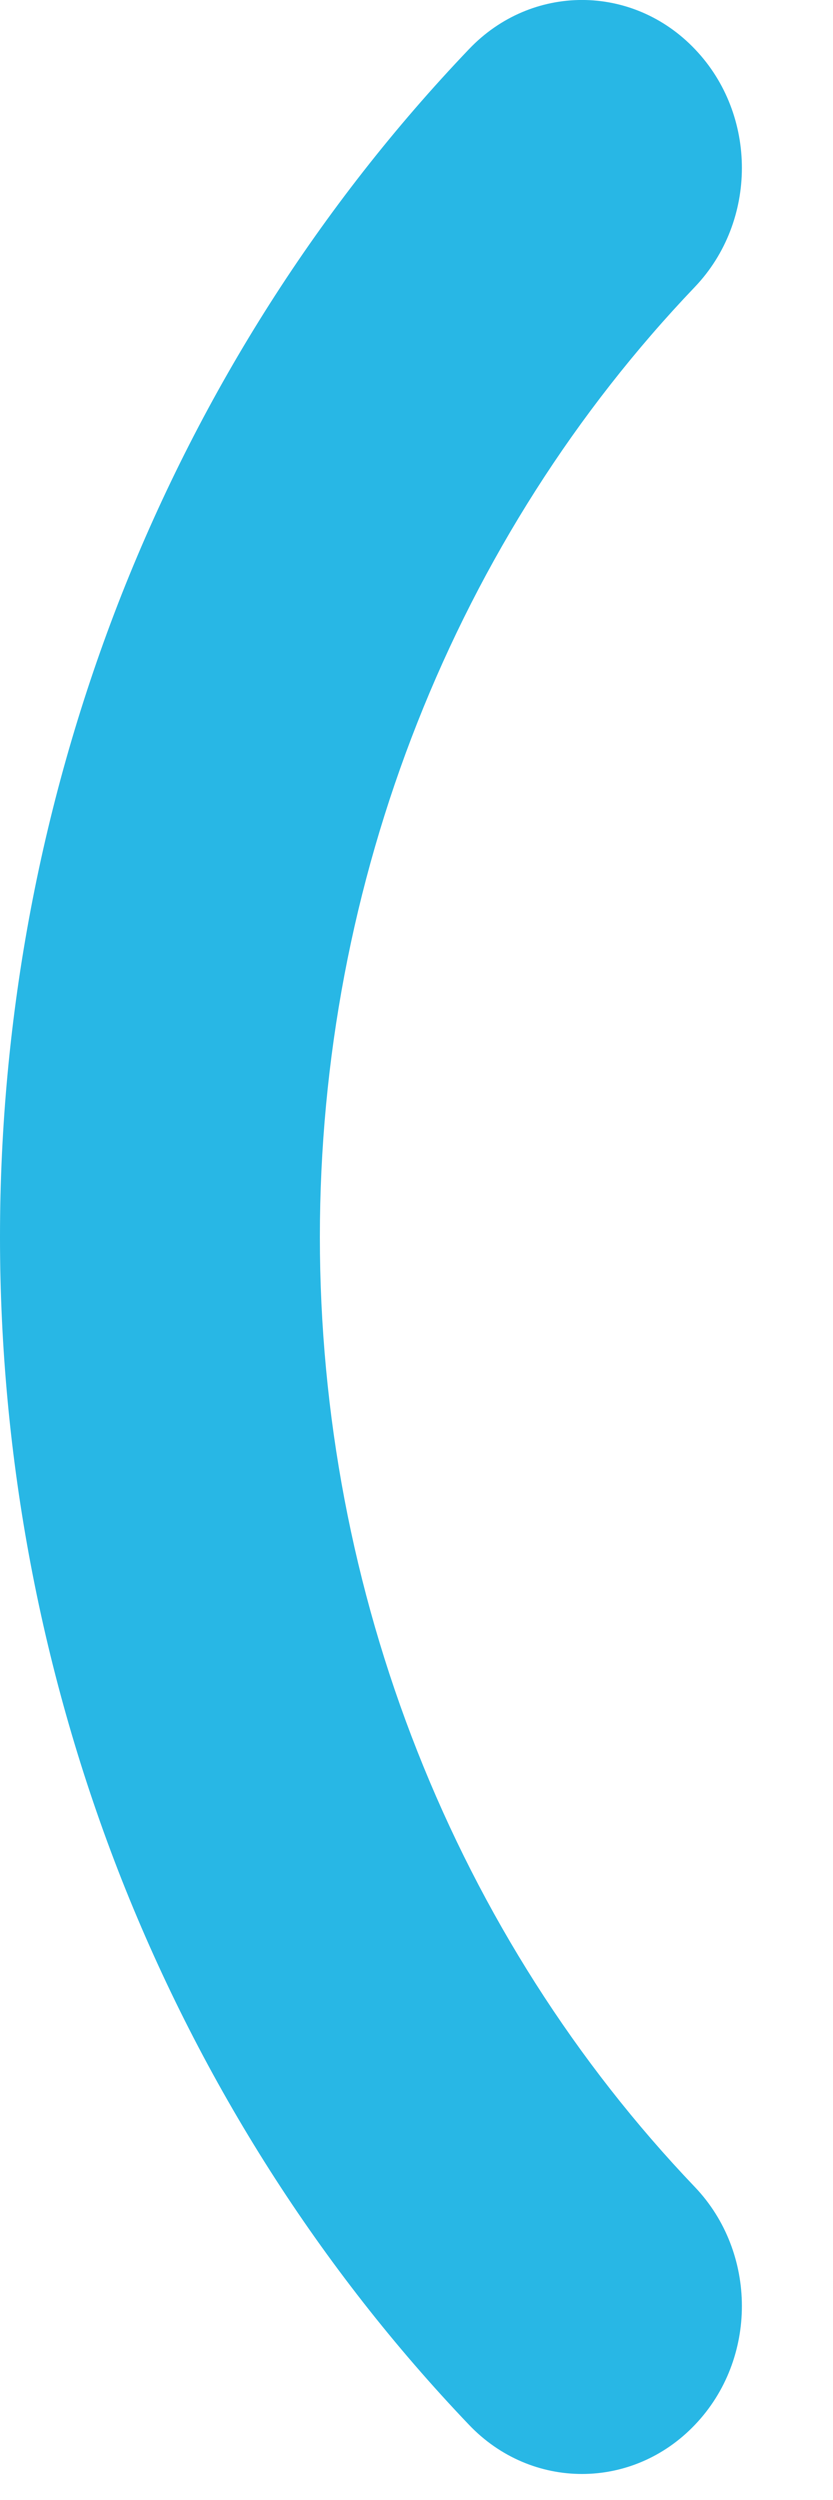 <?xml version="1.0" encoding="utf-8"?>
<svg xmlns="http://www.w3.org/2000/svg" fill="none" height="100%" overflow="visible" preserveAspectRatio="none" style="display: block;" viewBox="0 0 4 12" width="100%">
<path clip-rule="evenodd" d="M3.338 0.237C3.638 0.552 3.637 1.062 3.337 1.377C2.766 1.975 2.313 2.686 2.004 3.469C1.695 4.251 1.536 5.09 1.536 5.938C1.536 6.785 1.695 7.624 2.004 8.406C2.313 9.189 2.766 9.9 3.337 10.498C3.637 10.813 3.638 11.323 3.338 11.638C3.038 11.954 2.552 11.954 2.252 11.639C1.538 10.891 0.972 10.002 0.585 9.024C0.199 8.045 0 6.997 0 5.938C0 4.878 0.199 3.83 0.585 2.851C0.972 1.873 1.538 0.984 2.252 0.236C2.552 -0.079 3.038 -0.079 3.338 0.237Z" fill="#28B7E5" fill-rule="evenodd" id="Vector (Stroke)"/>
</svg>